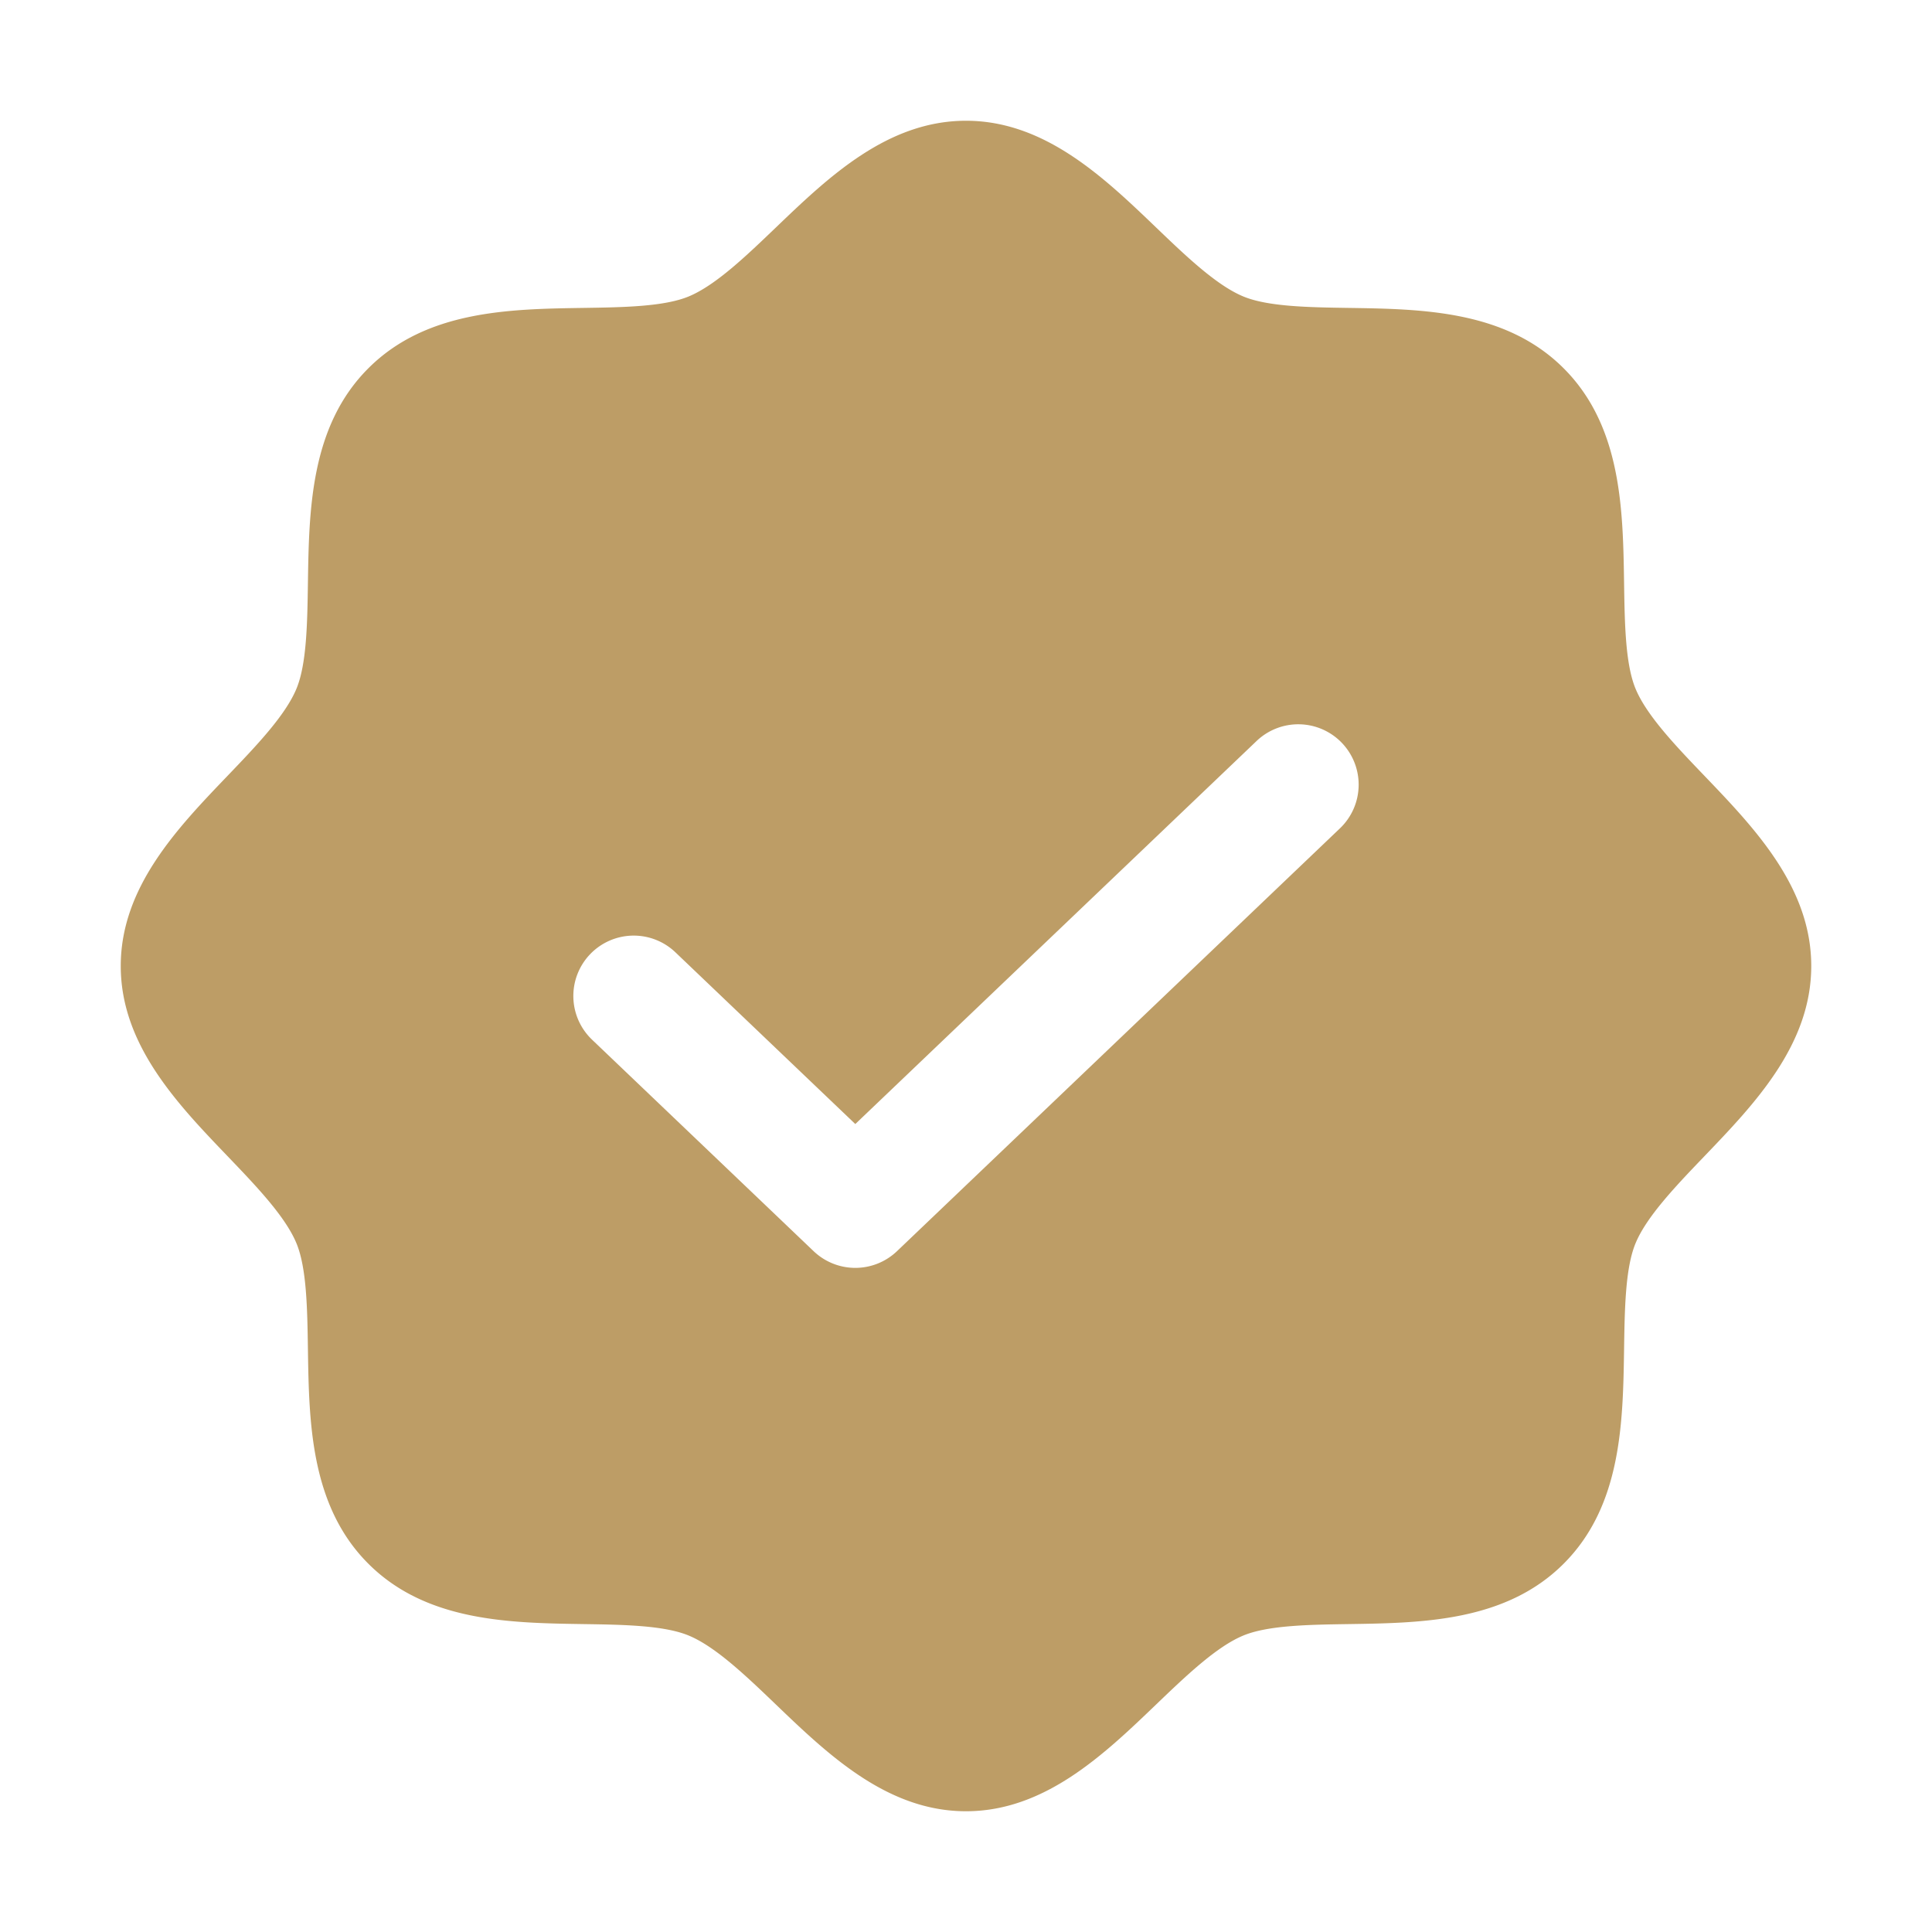 <?xml version="1.0" encoding="UTF-8"?> <svg xmlns="http://www.w3.org/2000/svg" width="192" height="192" fill="#bd9d66" viewBox="0 0 256 256"> <rect width="256" height="256" fill="none"></rect> <path d="M225.862,102.815c-3.772-3.934-7.673-8-9.146-11.563-1.354-3.273-1.437-8.695-1.516-13.939-.147-9.759-.314-20.819-8.004-28.509s-18.75-7.856-28.509-8.004c-5.244-.079-10.666-.161-13.939-1.516-3.562-1.474-7.63-5.374-11.563-9.146C146.275,23.511,138.442,16,128,16s-18.274,7.511-25.185,14.138c-3.934,3.772-8,7.673-11.563,9.146-3.273,1.354-8.695,1.437-13.939,1.516-9.759.147-20.819.314-28.509,8.004s-7.856,18.75-8.004,28.509c-.079,5.244-.161,10.666-1.516,13.939-1.474,3.562-5.374,7.63-9.146,11.563C23.511,109.725,16,117.558,16,128s7.511,18.274,14.138,25.185c3.772,3.934,7.673,8,9.146,11.563,1.354,3.273,1.437,8.695,1.516,13.939.147,9.759.314,20.819,8.004,28.509s18.75,7.856,28.509,8.004c5.244.079,10.666.161,13.939,1.516,3.562,1.474,7.63,5.374,11.563,9.146C109.725,232.489,117.558,240,128,240s18.274-7.511,25.185-14.138c3.934-3.772,8-7.673,11.563-9.146,3.273-1.354,8.695-1.437,13.939-1.516,9.759-.147,20.819-.314,28.509-8.004s7.856-18.75,8.004-28.509c.079-5.244.161-10.666,1.516-13.939,1.474-3.562,5.374-7.63,9.146-11.563C232.489,146.275,240,138.442,240,128S232.489,109.726,225.862,102.815Zm-48.339,6.972-58.667,56a8,8,0,0,1-11.047,0l-29.333-28a8,8,0,1,1,11.047-11.574L113.333,148.94l53.144-50.728a8,8,0,1,1,11.047,11.574Z"></path> </svg> 
